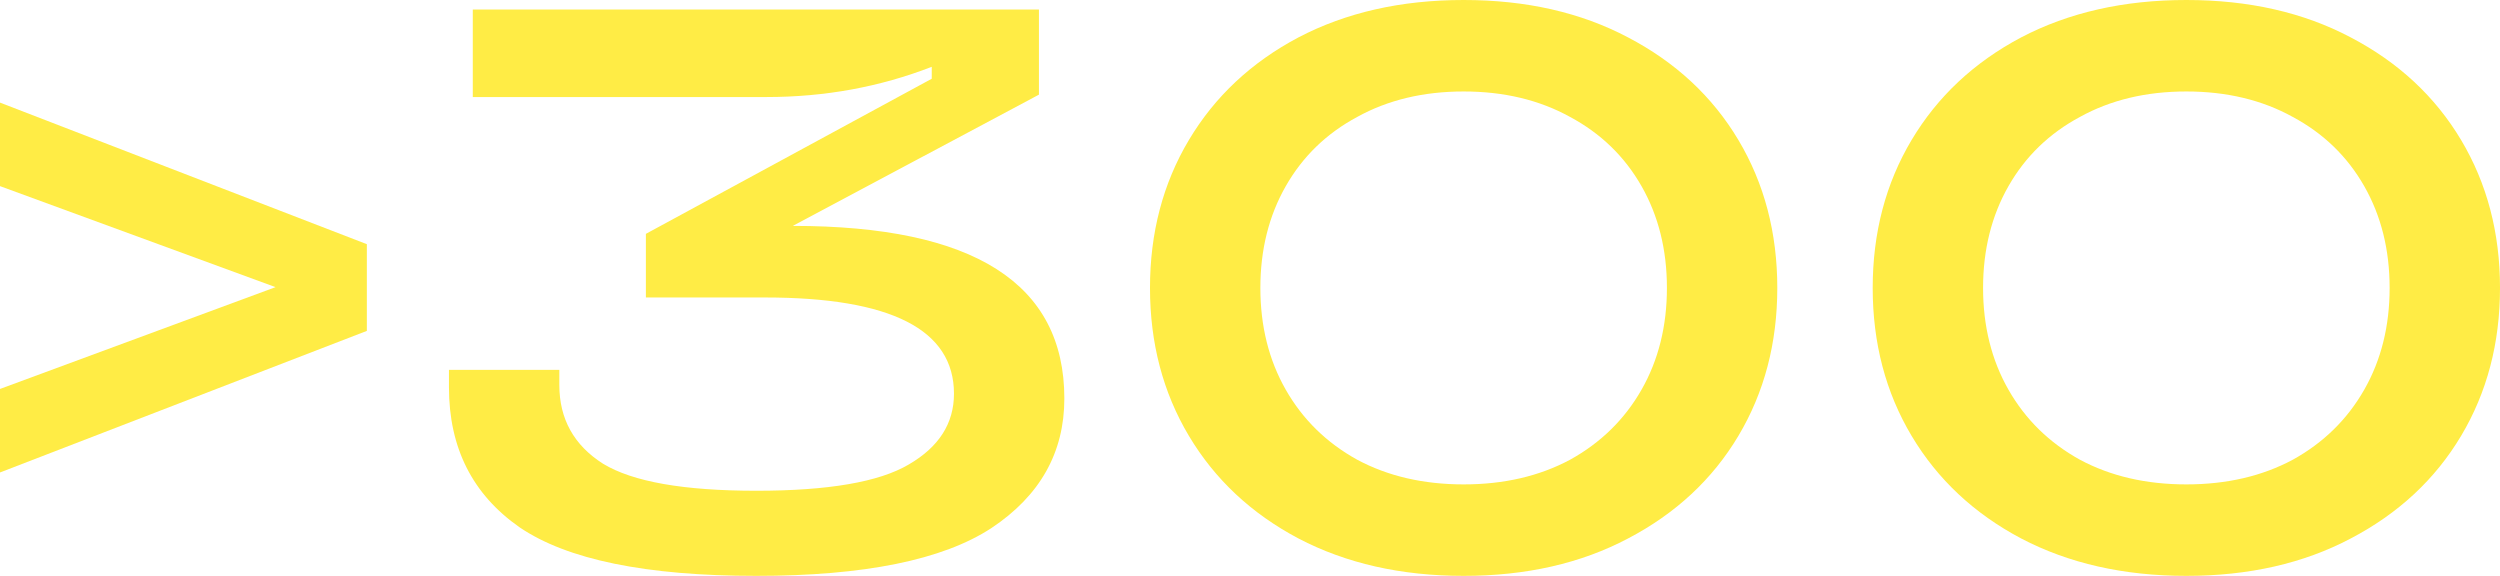 <?xml version="1.0" encoding="UTF-8"?> <svg xmlns="http://www.w3.org/2000/svg" width="547" height="126" viewBox="0 0 547 126" fill="none"> <path d="M0 40.724V22.45L80.267 53.428V72.398L0 103.376V85.102L60.287 62.826L0 40.724Z" fill="#FFEC45"></path> <path d="M173.461 49.425C213.073 49.425 232.879 62.014 232.879 87.191C232.879 99.025 227.551 108.481 216.895 115.558C206.239 122.519 189.097 126 165.469 126C141.377 126 124.119 122.461 113.695 115.384C103.387 108.191 98.233 97.981 98.233 84.754V80.925H122.382V84.232C122.382 91.657 125.567 97.4 131.938 101.461C138.424 105.406 149.601 107.378 165.469 107.378C181.221 107.378 192.34 105.464 198.827 101.635C205.429 97.807 208.73 92.644 208.73 86.146C208.73 72.108 194.947 65.088 167.38 65.088H141.319V51.166L203.865 17.229V14.619C192.514 19.028 180.468 21.232 167.728 21.232H103.445V2.088H227.32V20.71L173.461 49.425Z" fill="#FFEC45"></path> <path d="M320.245 126C306.578 126 294.532 123.273 284.108 117.82C273.799 112.367 265.807 104.884 260.132 95.37C254.456 85.856 251.619 75.066 251.619 63C251.619 50.934 254.456 40.144 260.132 30.63C265.807 21.116 273.799 13.633 284.108 8.18C294.532 2.727 306.578 0 320.245 0C333.912 0 345.9 2.727 356.209 8.18C366.633 13.633 374.683 21.116 380.358 30.63C386.034 40.144 388.871 50.934 388.871 63C388.871 75.066 386.034 85.856 380.358 95.37C374.683 104.884 366.633 112.367 356.209 117.82C345.9 123.273 333.912 126 320.245 126ZM320.245 105.986C329.048 105.986 336.808 104.188 343.526 100.591C350.244 96.878 355.456 91.773 359.162 85.276C362.869 78.779 364.722 71.354 364.722 63C364.722 54.646 362.869 47.221 359.162 40.724C355.456 34.227 350.244 29.18 343.526 25.583C336.808 21.87 329.048 20.014 320.245 20.014C311.442 20.014 303.682 21.87 296.964 25.583C290.246 29.18 285.034 34.227 281.328 40.724C277.621 47.221 275.768 54.646 275.768 63C275.768 71.354 277.621 78.779 281.328 85.276C285.034 91.773 290.246 96.878 296.964 100.591C303.682 104.188 311.442 105.986 320.245 105.986Z" fill="#FFEC45"></path> <path d="M478.374 126C464.706 126 452.66 123.273 442.236 117.82C431.928 112.367 423.936 104.884 418.26 95.37C412.585 85.856 409.747 75.066 409.747 63C409.747 50.934 412.585 40.144 418.26 30.63C423.936 21.116 431.928 13.633 442.236 8.18C452.66 2.727 464.706 0 478.374 0C492.041 0 504.029 2.727 514.337 8.18C524.762 13.633 532.811 21.116 538.487 30.63C544.162 40.144 547 50.934 547 63C547 75.066 544.162 85.856 538.487 95.37C532.811 104.884 524.762 112.367 514.337 117.82C504.029 123.273 492.041 126 478.374 126ZM478.374 105.986C487.176 105.986 494.937 104.188 501.654 100.591C508.372 96.878 513.584 91.773 517.291 85.276C520.997 78.779 522.85 71.354 522.85 63C522.85 54.646 520.997 47.221 517.291 40.724C513.584 34.227 508.372 29.18 501.654 25.583C494.937 21.87 487.176 20.014 478.374 20.014C469.571 20.014 461.811 21.87 455.093 25.583C448.375 29.18 443.163 34.227 439.456 40.724C435.75 47.221 433.897 54.646 433.897 63C433.897 71.354 435.75 78.779 439.456 85.276C443.163 91.773 448.375 96.878 455.093 100.591C461.811 104.188 469.571 105.986 478.374 105.986Z" fill="#FFEC45"></path> </svg> 